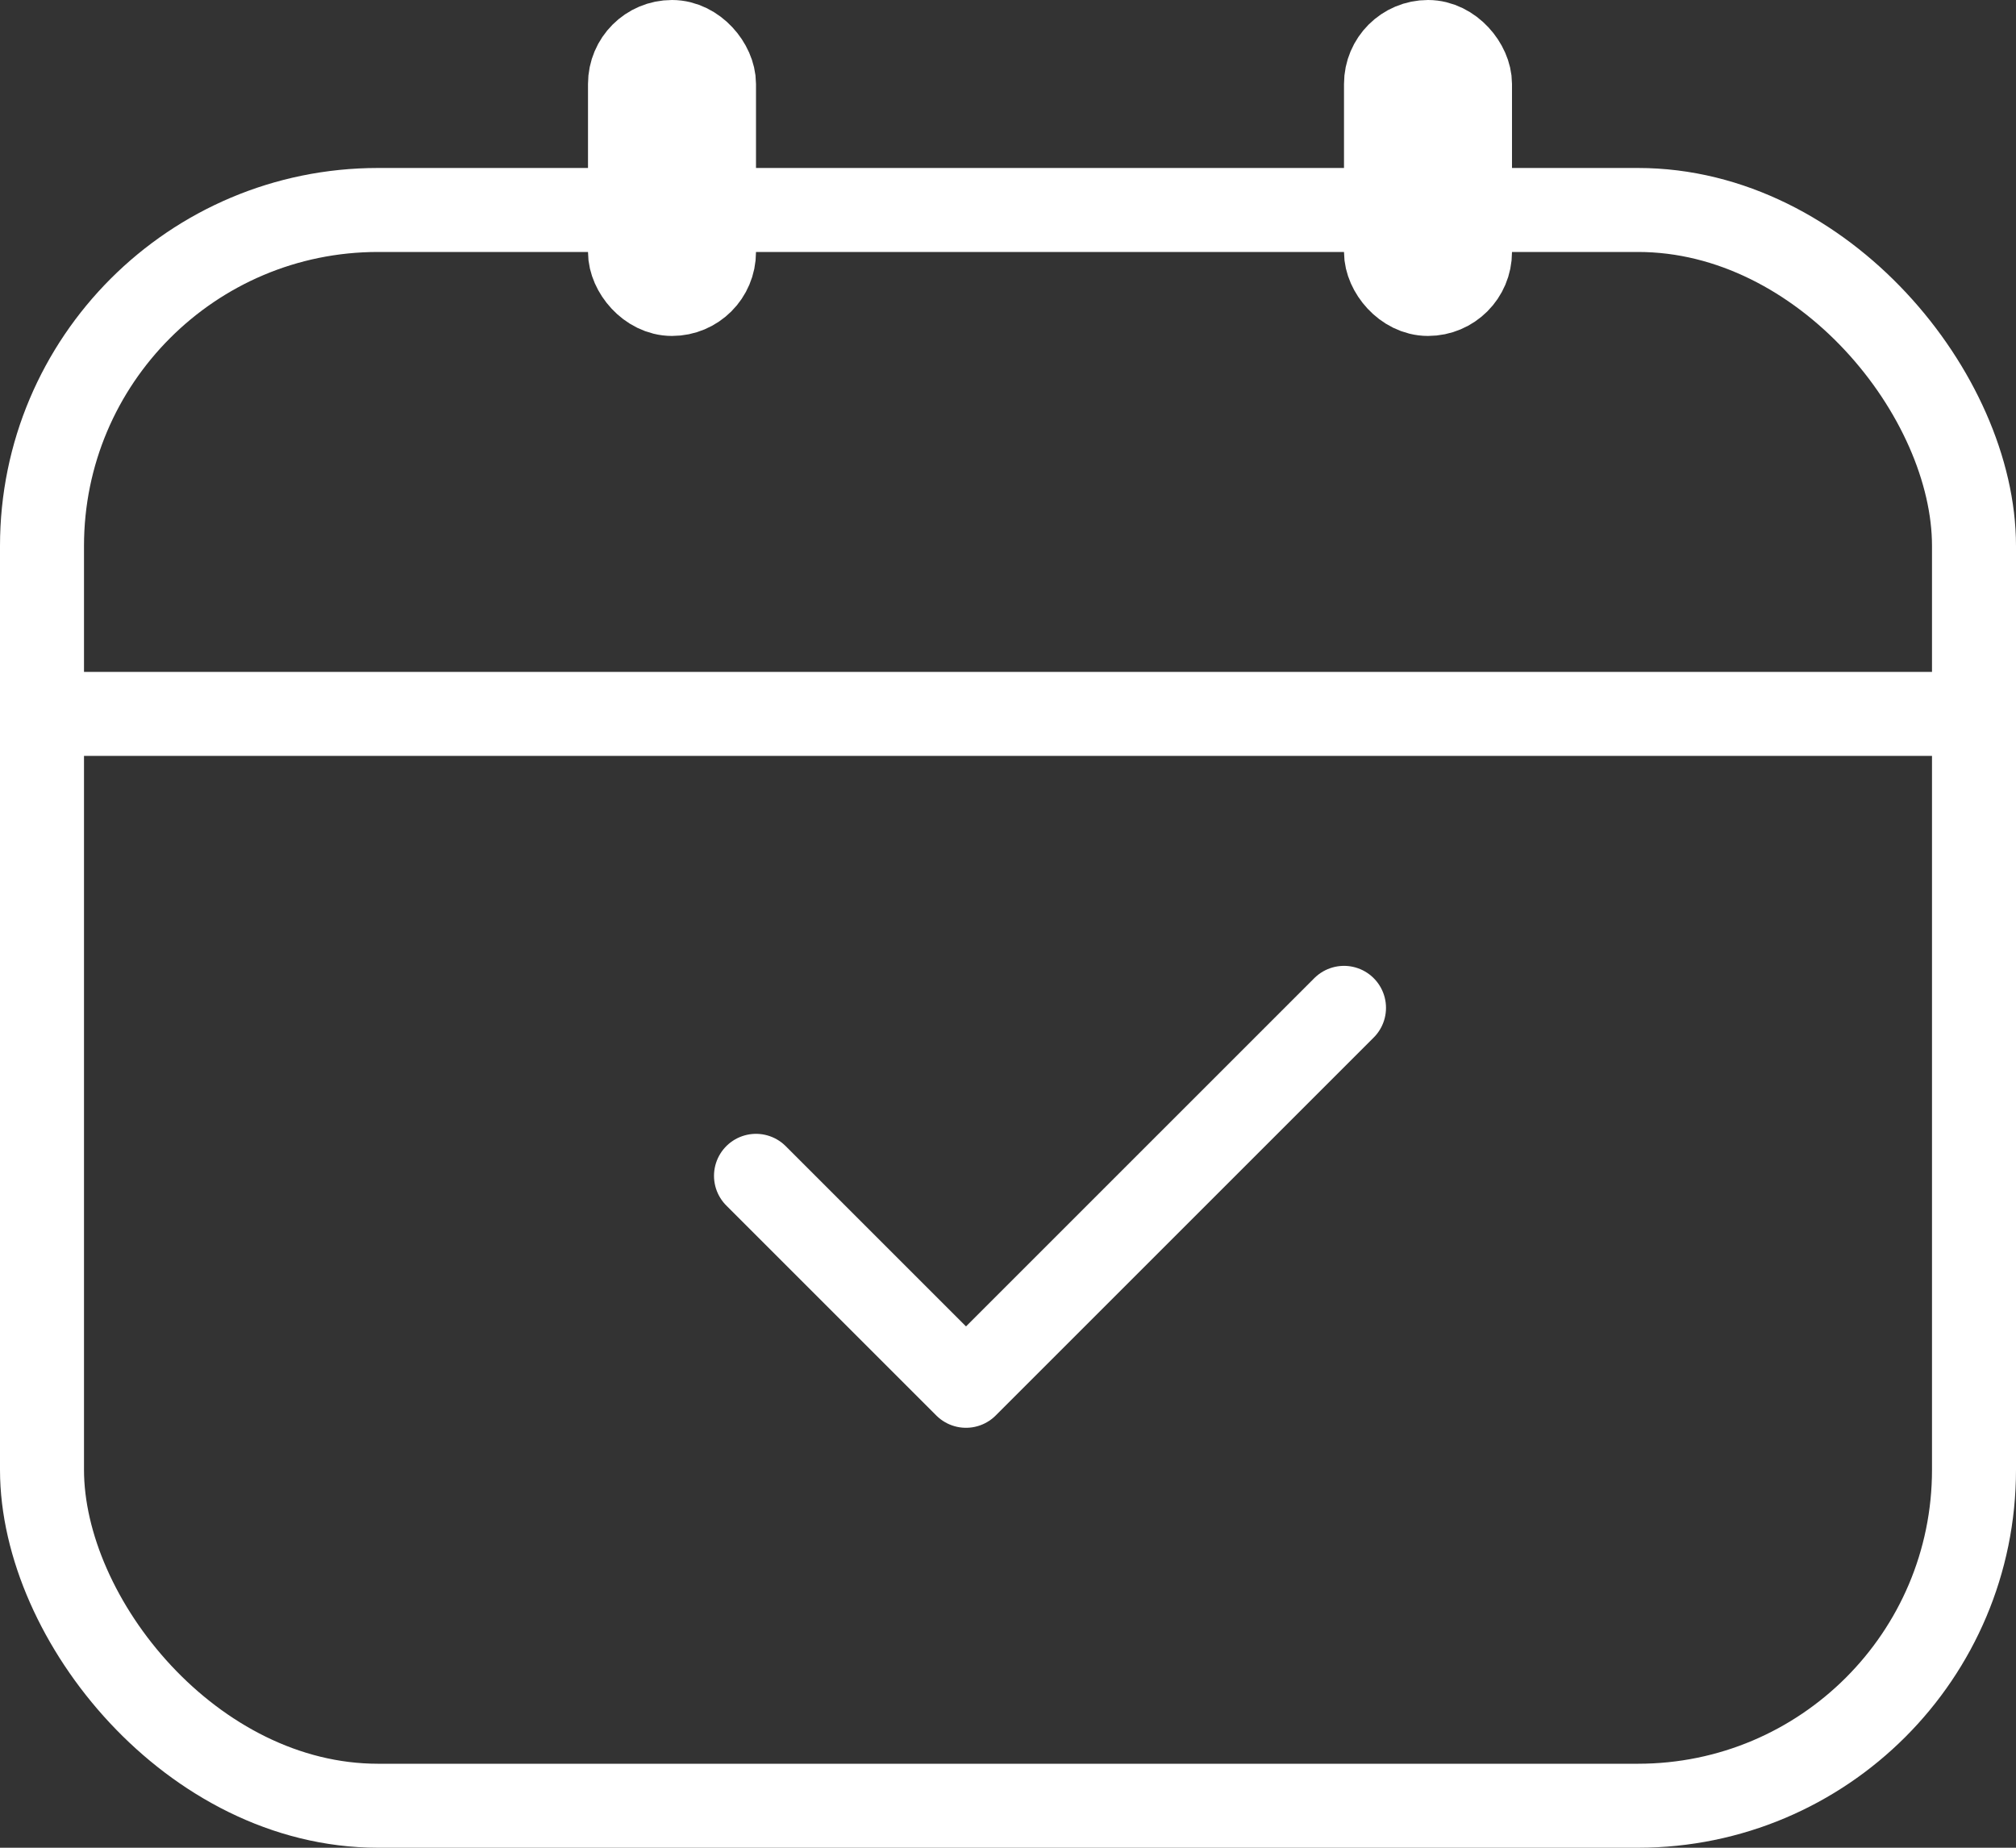 <?xml version="1.0" encoding="UTF-8"?>
<svg width="24px" height="22px" viewBox="0 0 24 22" version="1.1" xmlns="http://www.w3.org/2000/svg" xmlns:xlink="http://www.w3.org/1999/xlink">
    <rect x="0" y="0" width="24" height="22" fill="#333333" stroke="none"/>
    <!-- Generator: Sketch 64 (93537) - https://sketch.com -->
    <title>Group 50 Copy</title>
    <desc>Created with Sketch.</desc>
    <g id="Page-1" stroke="none" stroke-width="1" fill="none" fill-rule="evenodd">
        <g id="Group-50-Copy" transform="translate(-4, -4)">
            <rect id="Rectangle" fill="#FFFFFF" opacity="0" x="0" y="0" width="32" height="32"></rect>
            <g id="Group-49" transform="translate(4, 4)" stroke="#FFFFFF">
                <rect id="Rectangle" x="0.5" y="2.5" width="23" height="19" rx="4"></rect>
                <rect id="Rectangle-Copy-2" fill="#D8D8D8" x="7.5" y="0.5" width="1" height="3" rx="0.5"></rect>
                <rect id="Rectangle-Copy-8" fill="#D8D8D8" x="16.5" y="0.5" width="1" height="3" rx="0.5"></rect>
                <line x1="0.5" y1="8.5" x2="23.5" y2="8.5" id="Path-4"></line>
                <polyline id="Path-5" stroke-linecap="round" stroke-linejoin="round" points="9 14 11.5 16.5 16 12"></polyline>
            </g>
        </g>
    </g>
</svg>